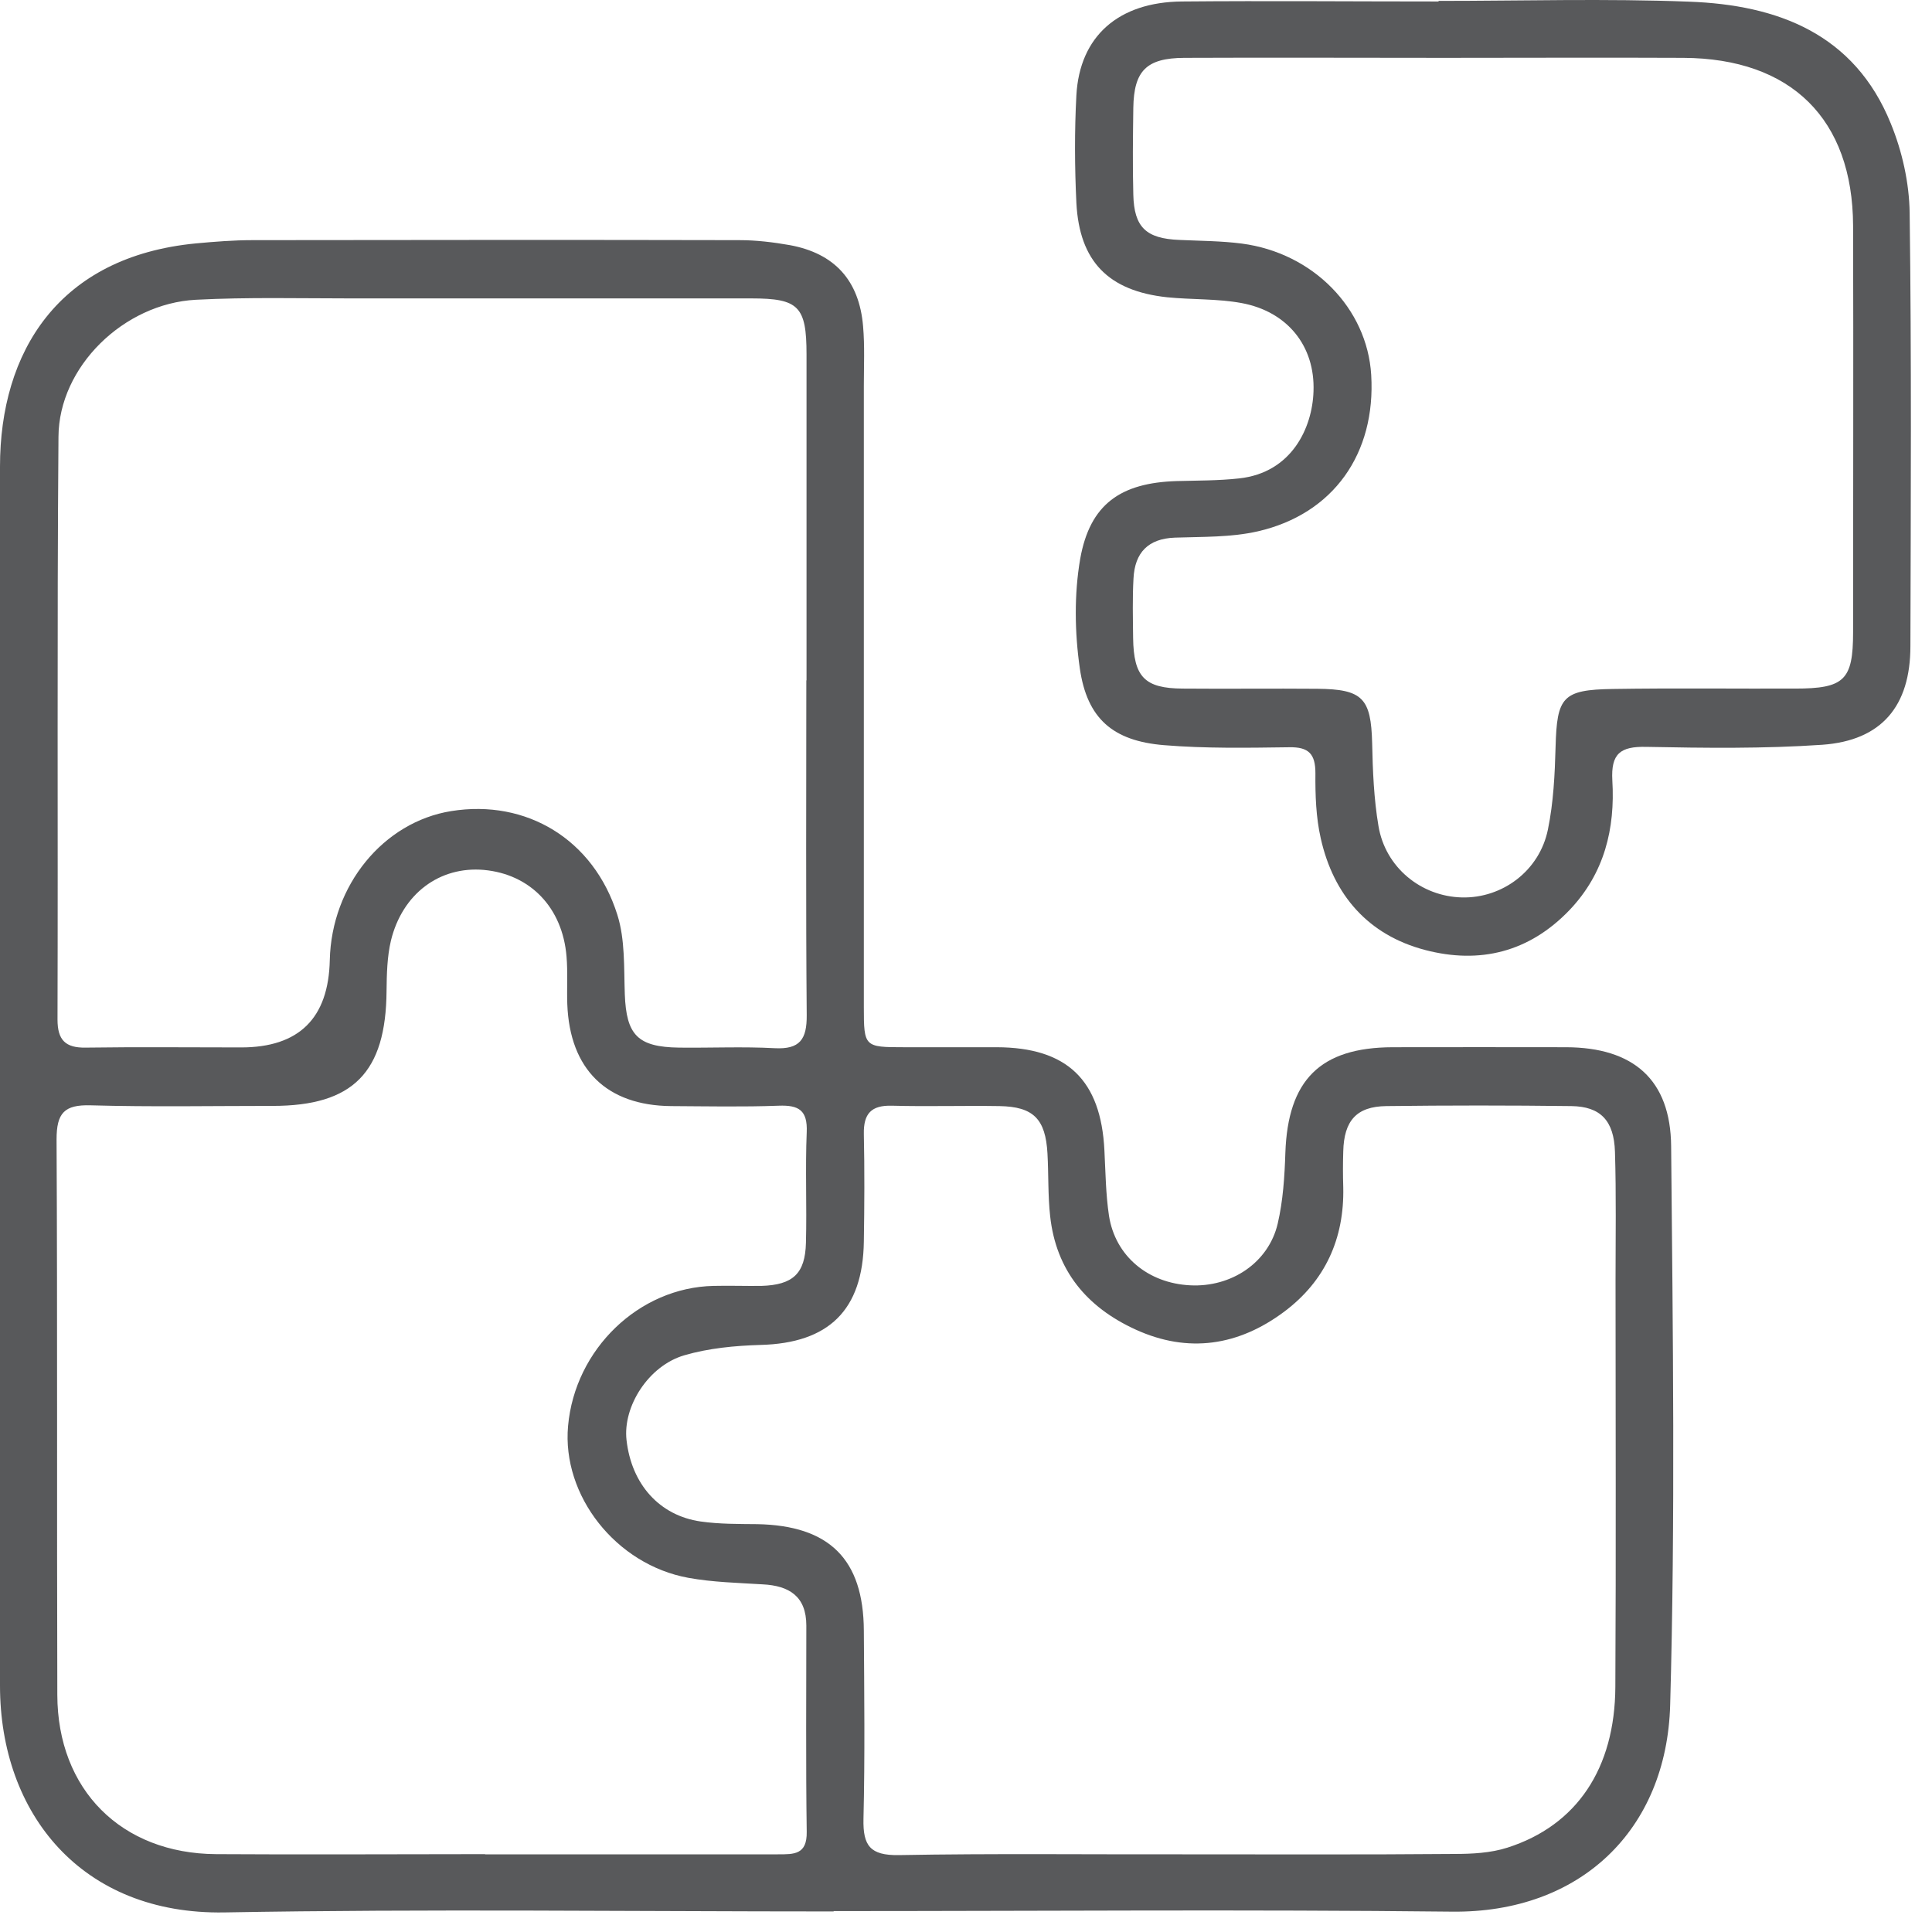 <svg width="90" height="90" viewBox="0 0 90 90" fill="none" xmlns="http://www.w3.org/2000/svg">
<path d="M37.571 31.686C37.571 26.63 37.571 21.565 37.571 16.509C37.571 14.275 37.206 13.901 35.008 13.901C28.795 13.901 22.573 13.901 16.36 13.901C13.948 13.901 11.536 13.839 9.124 13.964C5.759 14.142 2.741 17.088 2.724 20.346C2.652 29.389 2.706 38.441 2.679 47.494C2.679 48.446 3.044 48.82 3.997 48.802C6.409 48.767 8.821 48.793 11.233 48.793C13.927 48.793 15.304 47.437 15.363 44.725C15.443 41.245 17.855 38.29 21.024 37.783C24.522 37.222 27.655 39.1 28.759 42.616C29.124 43.773 29.062 45.081 29.106 46.319C29.177 48.215 29.703 48.775 31.634 48.802C33.121 48.82 34.607 48.749 36.085 48.829C37.26 48.891 37.589 48.419 37.58 47.289C37.535 42.091 37.562 36.893 37.562 31.703M22.608 86.382C27.148 86.382 31.696 86.382 36.236 86.382C36.992 86.382 37.598 86.4 37.58 85.332C37.535 82.127 37.562 78.932 37.562 75.728C37.562 74.366 36.77 73.867 35.524 73.805C34.367 73.734 33.201 73.707 32.07 73.502C28.688 72.888 26.169 69.666 26.463 66.426C26.783 62.848 29.765 59.973 33.245 59.902C33.984 59.884 34.732 59.911 35.47 59.902C36.939 59.857 37.509 59.332 37.544 57.89C37.589 56.172 37.509 54.454 37.58 52.745C37.624 51.722 37.215 51.472 36.272 51.508C34.607 51.57 32.934 51.535 31.26 51.526C28.261 51.499 26.543 49.817 26.427 46.782C26.4 46.043 26.454 45.295 26.391 44.556C26.204 42.278 24.7 40.72 22.537 40.524C20.481 40.346 18.745 41.628 18.211 43.818C18.033 44.574 18.016 45.375 18.007 46.158C17.98 49.959 16.449 51.517 12.702 51.517C9.871 51.517 7.041 51.57 4.219 51.49C3 51.455 2.635 51.846 2.635 53.075C2.679 61.7 2.644 70.325 2.67 78.95C2.679 83.374 5.652 86.347 10.067 86.373C14.242 86.4 18.407 86.373 22.582 86.373M55.088 86.382C59.307 86.382 63.535 86.4 67.754 86.364C68.573 86.364 69.445 86.32 70.22 86.071C73.451 85.038 75.231 82.385 75.249 78.576C75.284 72.265 75.258 65.954 75.258 59.644C75.258 57.65 75.293 55.647 75.231 53.653C75.187 52.202 74.555 51.544 73.202 51.526C70.327 51.49 67.452 51.49 64.577 51.526C63.188 51.544 62.609 52.211 62.574 53.635C62.556 54.196 62.556 54.748 62.574 55.309C62.627 57.703 61.728 59.679 59.824 61.103C57.705 62.688 55.355 63.062 52.89 61.931C50.62 60.89 49.196 59.181 48.92 56.653C48.813 55.683 48.849 54.703 48.795 53.733C48.706 52.122 48.136 51.553 46.561 51.526C44.888 51.499 43.223 51.553 41.55 51.508C40.58 51.481 40.224 51.882 40.241 52.825C40.277 54.499 40.268 56.163 40.241 57.837C40.197 61.032 38.604 62.572 35.426 62.652C34.233 62.688 33.014 62.803 31.883 63.133C30.201 63.622 29.008 65.527 29.186 67.085C29.418 69.141 30.717 70.601 32.64 70.877C33.512 71.001 34.393 70.992 35.275 71.001C38.63 71.064 40.224 72.63 40.241 75.959C40.259 78.888 40.295 81.807 40.224 84.735C40.197 85.981 40.535 86.436 41.861 86.418C46.267 86.338 50.673 86.391 55.079 86.382M38.844 89.043C29.382 89.043 19.92 88.919 10.459 89.088C3.81 89.204 0 84.495 0 78.522C0 59.59 0 40.667 0 21.734C0 16.402 2.715 11.952 9.132 11.338C10.005 11.258 10.886 11.187 11.767 11.187C19.324 11.178 26.89 11.169 34.447 11.187C35.23 11.187 36.022 11.284 36.788 11.418C38.88 11.801 40.028 13.065 40.206 15.201C40.286 16.127 40.241 17.052 40.241 17.978C40.241 27.627 40.241 37.275 40.241 46.924C40.241 48.767 40.268 48.784 42.111 48.784C43.553 48.784 44.986 48.784 46.428 48.784C49.703 48.793 51.288 50.306 51.448 53.591C51.501 54.606 51.51 55.629 51.661 56.635C51.955 58.513 53.477 59.777 55.444 59.875C57.358 59.973 59.094 58.825 59.521 57C59.77 55.932 59.841 54.81 59.877 53.707C59.993 50.315 61.497 48.793 64.879 48.784C67.567 48.784 70.255 48.775 72.953 48.784C76.086 48.793 77.821 50.289 77.848 53.395C77.928 62.074 78.044 70.752 77.803 79.421C77.643 85.243 73.62 89.124 67.63 89.052C58.026 88.946 48.43 89.026 38.826 89.026" fill="#58595B"/>
<path d="M67.276 2.695C63.244 2.695 59.203 2.677 55.171 2.695C53.399 2.704 52.821 3.3 52.794 5.027C52.776 6.371 52.758 7.724 52.794 9.068C52.83 10.59 53.39 11.115 54.939 11.177C55.909 11.222 56.889 11.222 57.85 11.347C61.17 11.783 63.689 14.364 63.876 17.462C64.098 21.12 62.122 23.942 58.597 24.751C57.351 25.036 56.025 25.001 54.734 25.045C53.479 25.09 52.865 25.748 52.803 26.941C52.75 27.867 52.776 28.801 52.785 29.727C52.812 31.534 53.319 32.068 55.099 32.077C57.182 32.095 59.274 32.068 61.366 32.086C63.484 32.104 63.867 32.531 63.92 34.614C63.947 35.904 64 37.213 64.214 38.477C64.534 40.408 66.199 41.761 68.104 41.806C69.982 41.85 71.718 40.569 72.109 38.637C72.367 37.382 72.43 36.074 72.465 34.783C72.528 32.469 72.786 32.13 75.127 32.095C77.957 32.05 80.788 32.086 83.618 32.077C85.915 32.077 86.324 31.685 86.324 29.451C86.324 23.14 86.342 16.83 86.324 10.519C86.306 5.543 83.44 2.721 78.42 2.695C74.708 2.677 70.997 2.695 67.285 2.695M67.009 0.042C70.908 0.042 74.806 -0.073 78.696 0.078C82.808 0.229 86.386 1.573 88.078 5.748C88.612 7.047 88.941 8.525 88.959 9.922C89.048 16.651 89.012 23.372 88.994 30.101C88.994 32.896 87.65 34.498 84.891 34.694C82.167 34.881 79.426 34.845 76.693 34.792C75.483 34.765 75.038 35.103 75.109 36.358C75.242 38.601 74.744 40.675 73.124 42.384C71.237 44.36 68.932 44.921 66.386 44.254C63.742 43.559 62.122 41.708 61.526 39.055C61.303 38.076 61.268 37.035 61.277 36.02C61.277 35.121 60.965 34.792 60.057 34.81C58.108 34.836 56.159 34.872 54.218 34.712C51.85 34.516 50.64 33.483 50.302 31.134C50.062 29.46 50.035 27.689 50.32 26.033C50.774 23.479 52.207 22.491 54.815 22.41C55.785 22.384 56.764 22.393 57.725 22.286C60.182 22.019 61.134 19.918 61.188 18.236C61.268 16.117 59.968 14.506 57.823 14.115C56.693 13.91 55.518 13.963 54.37 13.848C51.637 13.554 50.284 12.183 50.142 9.451C50.062 7.786 50.053 6.104 50.142 4.439C50.293 1.689 52.1 0.096 55.055 0.069C59.042 0.033 63.03 0.069 67.018 0.069" fill="#58595B"/>
</svg>
